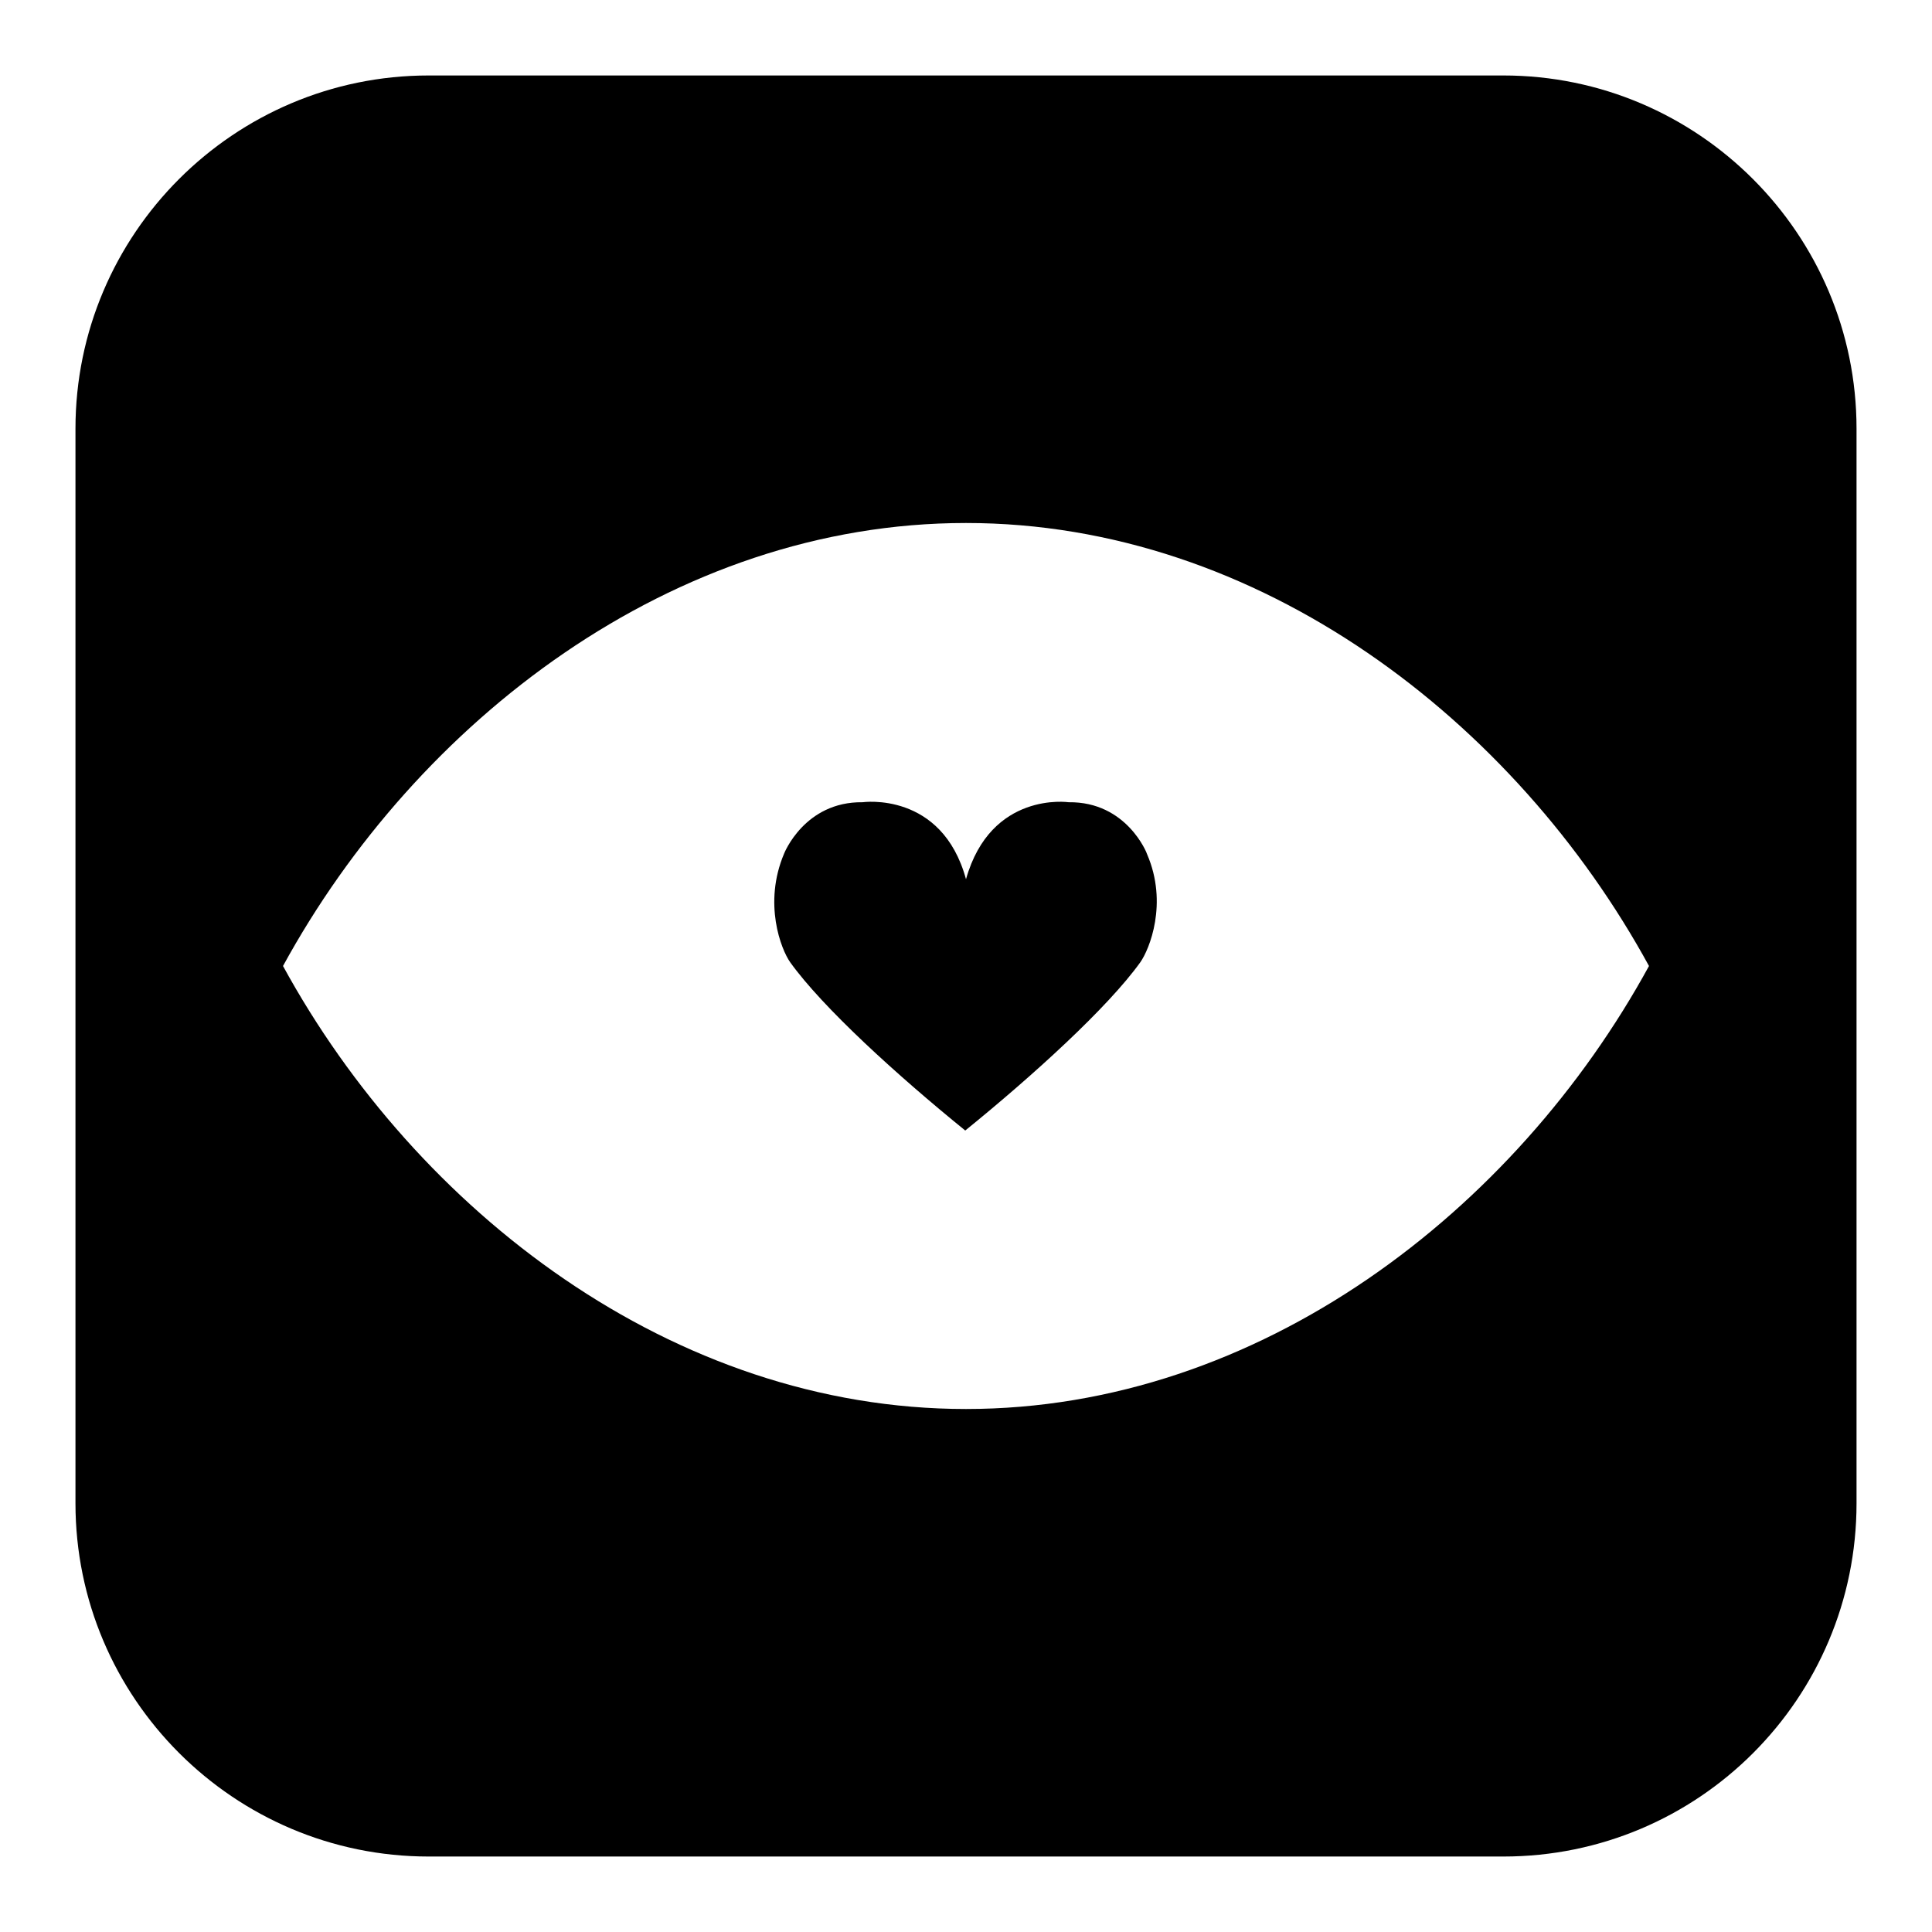 <?xml version="1.0" encoding="utf-8"?>
<!-- Svg Vector Icons : http://www.onlinewebfonts.com/icon -->
<!DOCTYPE svg PUBLIC "-//W3C//DTD SVG 1.1//EN" "http://www.w3.org/Graphics/SVG/1.1/DTD/svg11.dtd">
<svg version="1.1" xmlns="http://www.w3.org/2000/svg" xmlns:xlink="http://www.w3.org/1999/xlink" x="0px" y="0px" viewBox="0 0 256 256" enable-background="new 0 0 256 256" xml:space="preserve">
<g><g><path fill="#000000" d="M141.6,106.3c0,0-10.3-1.5-13.6,10.2c-3.2-11.7-13.7-10.2-13.7-10.2c-7.7-0.1-10.4,6.8-10.4,6.8c-2.8,6.6-0.4,12.7,0.8,14.4c4.3,6,14.2,15,23.2,22.3c9-7.3,18.9-16.3,23.2-22.3c1.2-1.7,3.7-7.8,0.9-14.3C152,113.1,149.3,106.2,141.6,106.3z"/><path fill="#000000" d="M199.2,10H56.8C31,10,10,31,10,56.8v142.4C10,225,31,246,56.8,246h142.4c25.9,0,46.8-21,46.8-46.8V56.8C246,31,225,10,199.2,10z M128,186.7c-38.9,0-72.8-26.3-90.5-58.7C55.2,95.6,89.1,69.3,128,69.3c38.9,0,72.8,26.3,90.5,58.7C200.8,160.4,166.9,186.7,128,186.7z"/></g></g>
</svg>